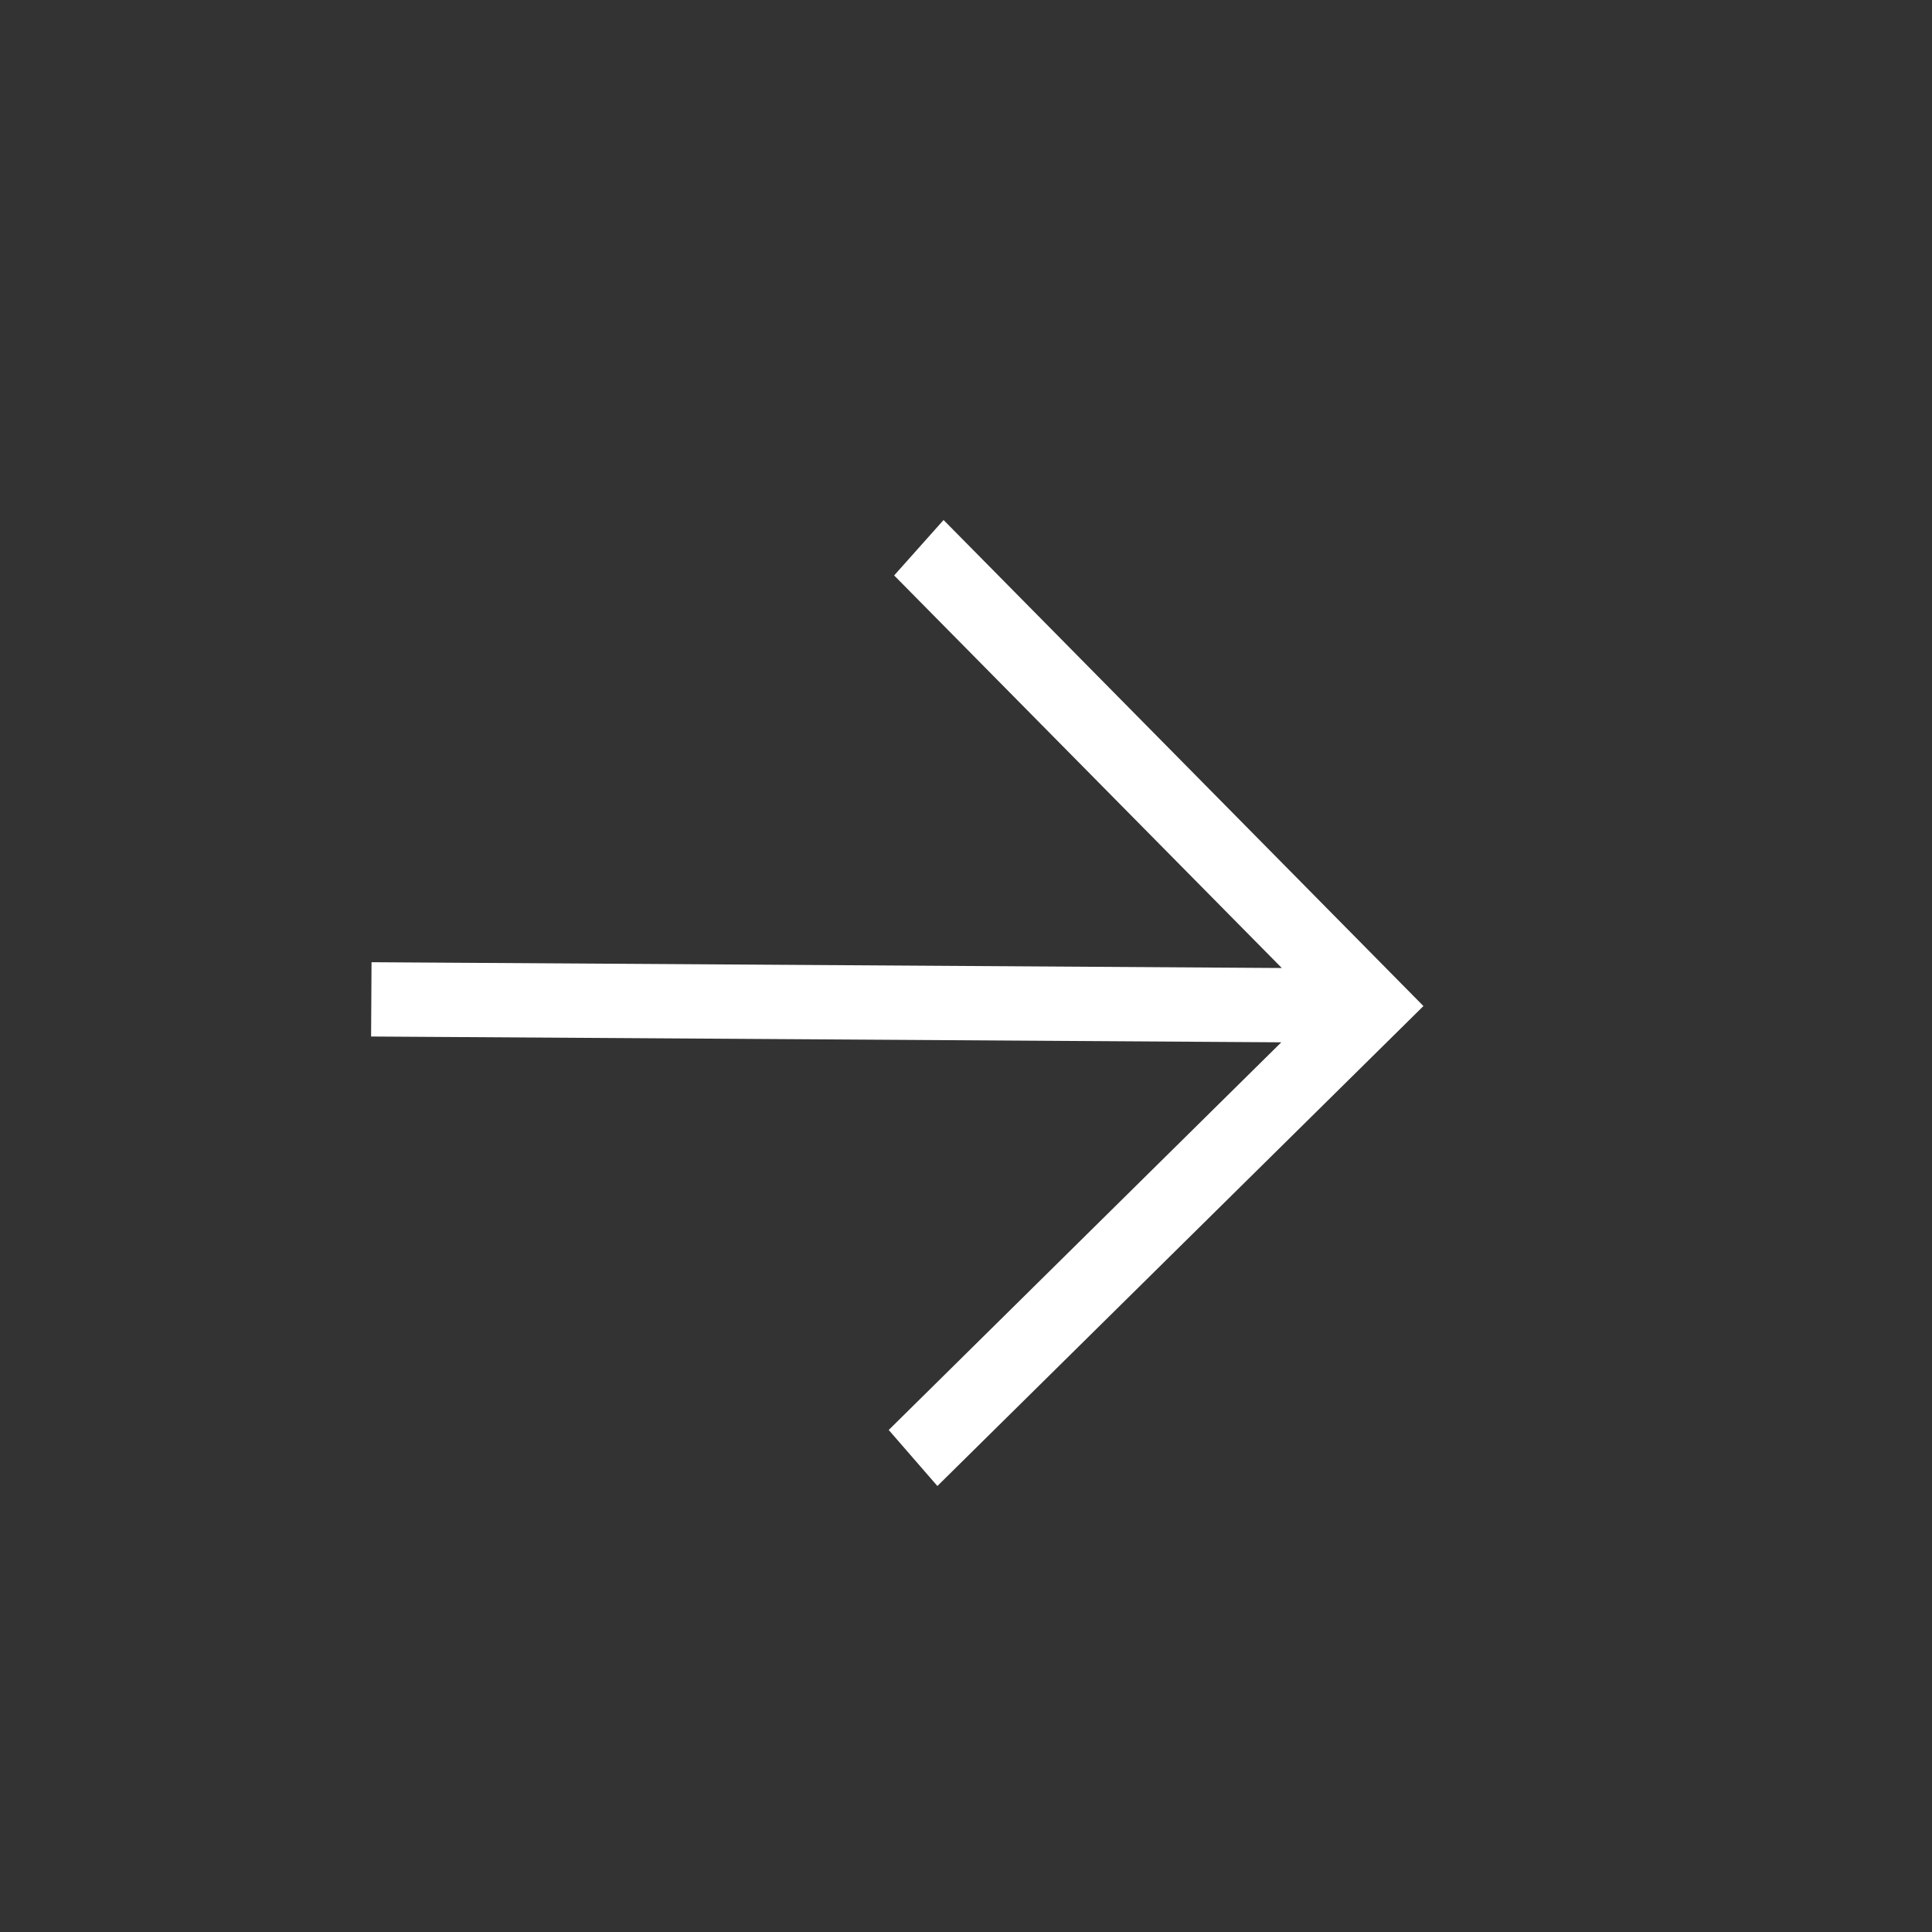 <?xml version="1.0" encoding="UTF-8"?> <svg xmlns="http://www.w3.org/2000/svg" width="26" height="26" viewBox="0 0 26 26" fill="none"><rect x="0" y="0" width="26" height="26" fill="#333333" stroke="none"/> <path d="M4.994 13.949L17.243 14.027L11.96 19.244L12.615 19.998L19.156 13.539L12.698 6.998L12.033 7.744L17.25 13.027L5 12.949L4.994 13.949Z" fill="white"></path> </svg> 